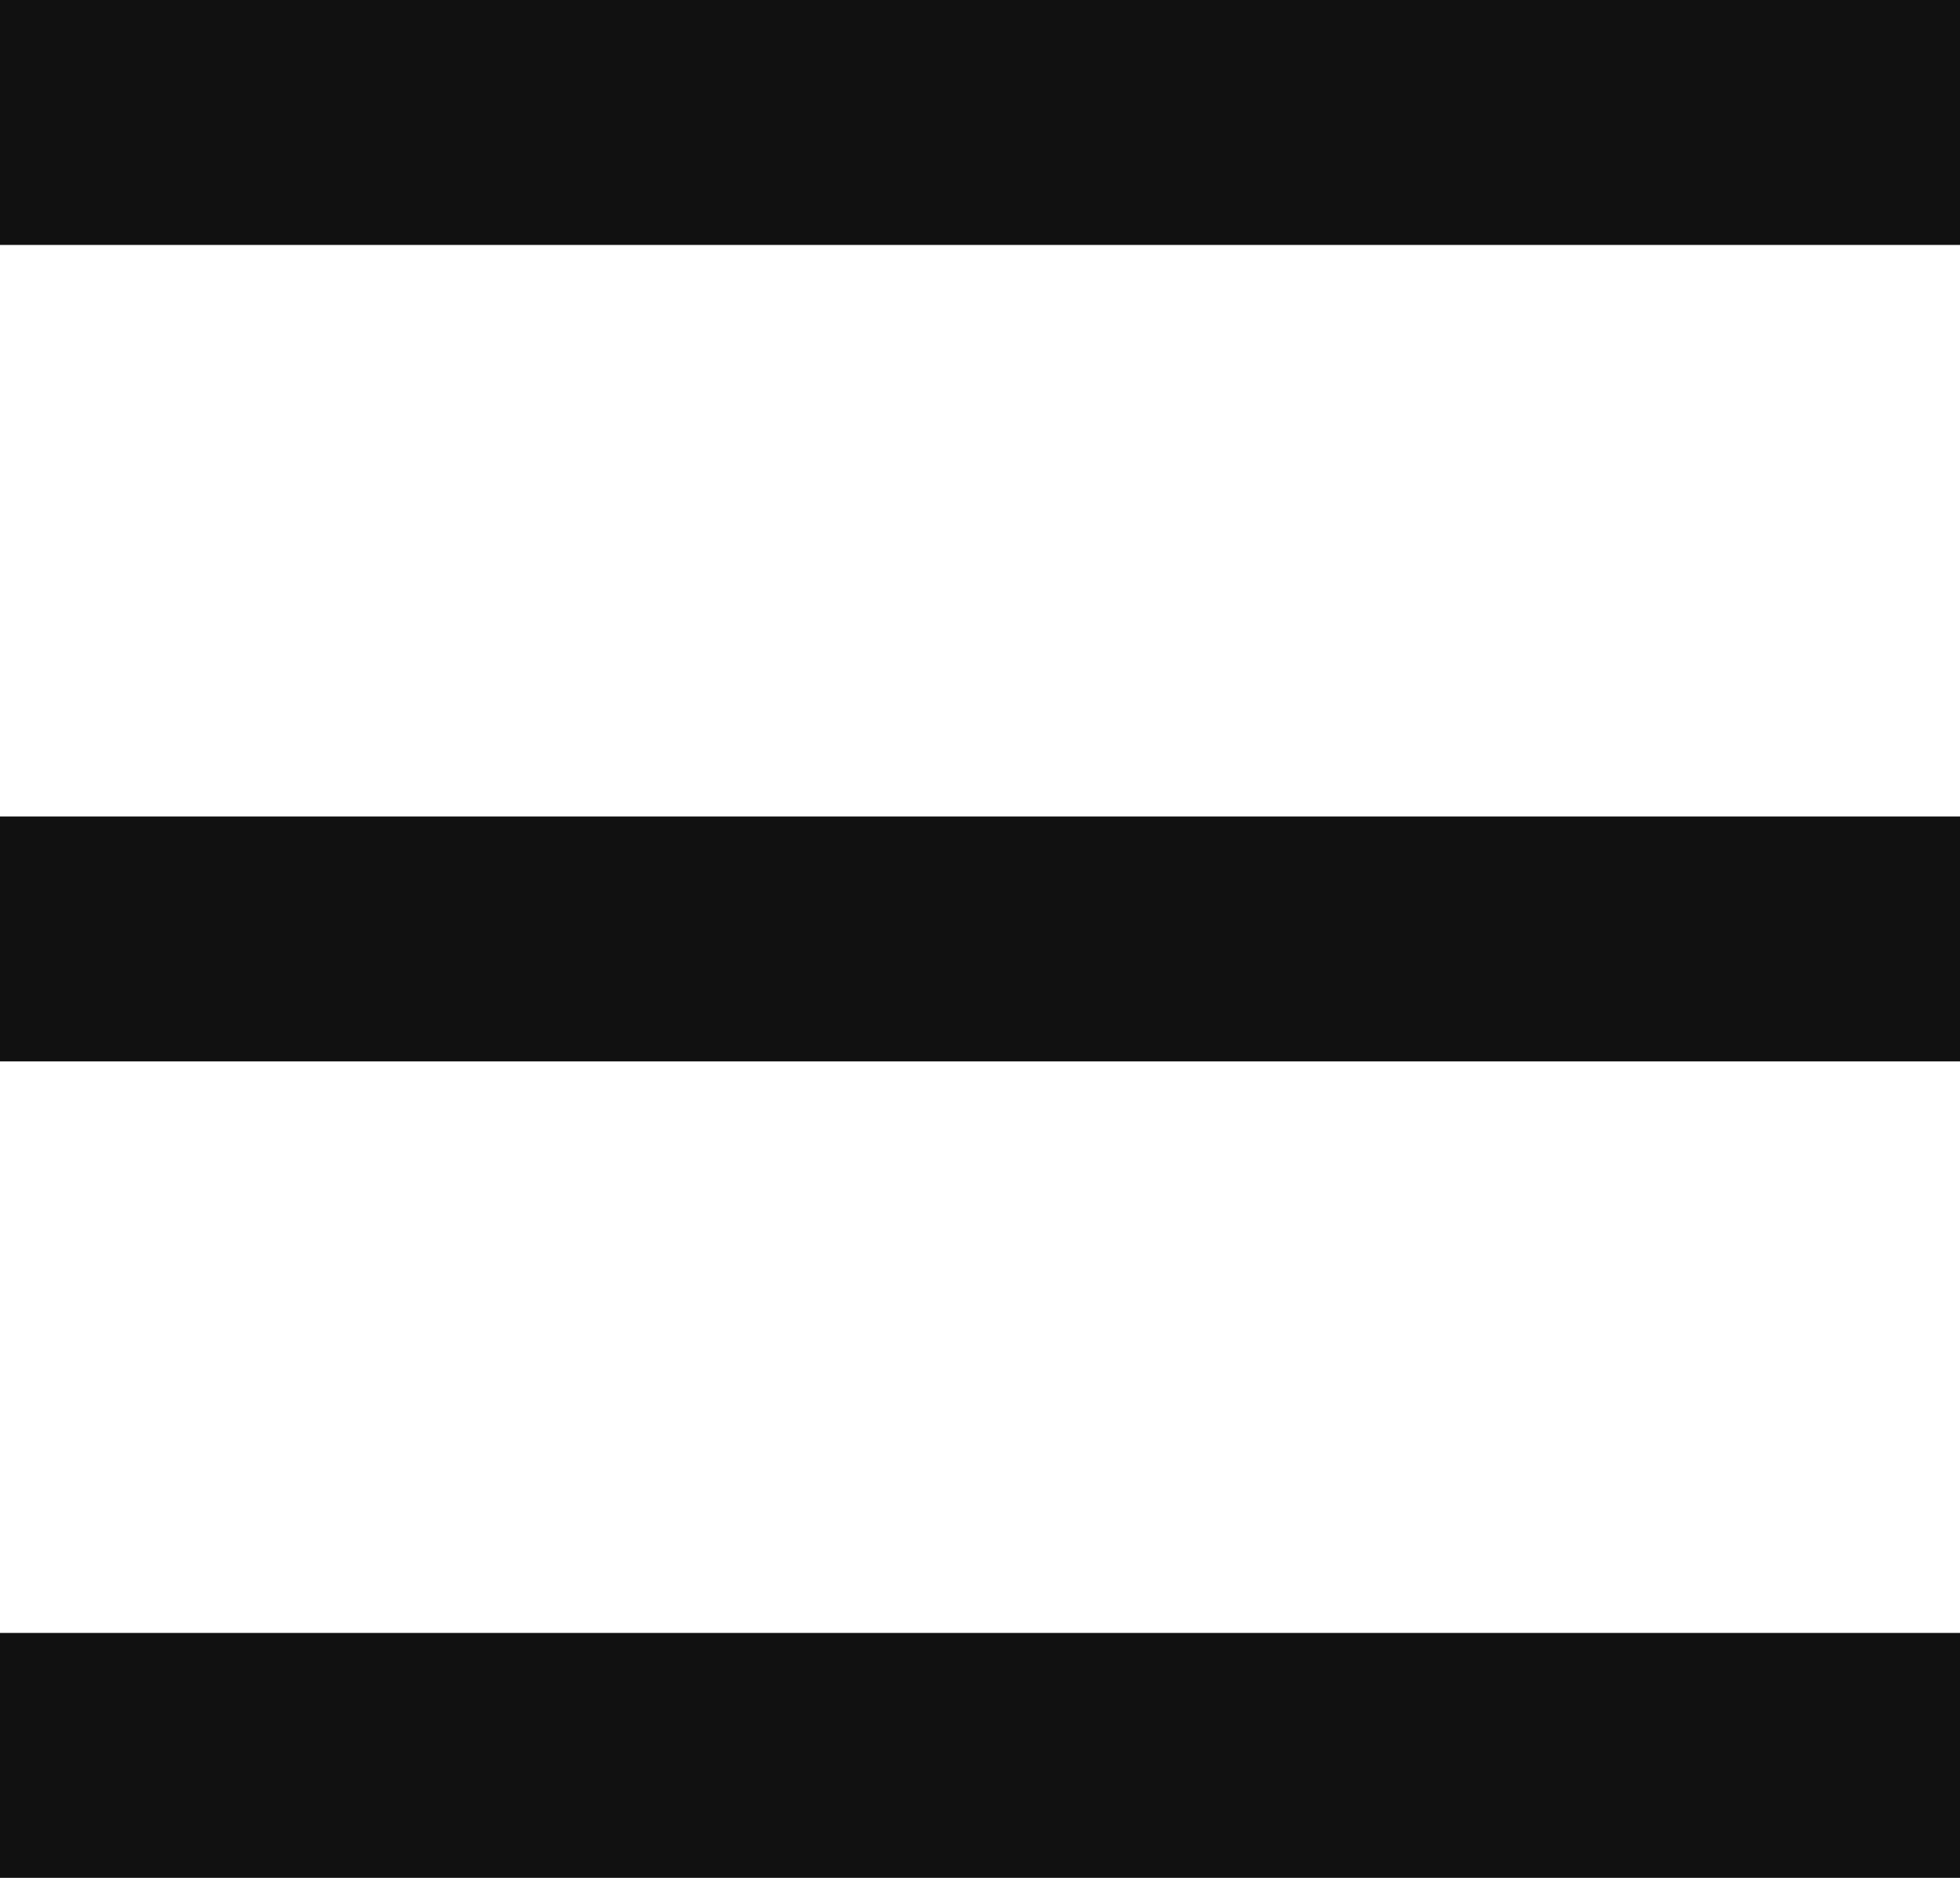 <svg xmlns="http://www.w3.org/2000/svg" width="12" height="11.5" viewBox="0 0 12 11.5">
    <path data-name="선 26" transform="translate(0 .75)" style="fill:none;stroke:#111;stroke-width:1.5px" d="M0 0h12"/>
    <path data-name="선 27" transform="translate(0 5.75)" style="fill:none;stroke:#111;stroke-width:1.5px" d="M0 0h12"/>
    <path data-name="선 28" transform="translate(0 10.75)" style="fill:none;stroke:#111;stroke-width:1.5px" d="M0 0h12"/>
</svg>
